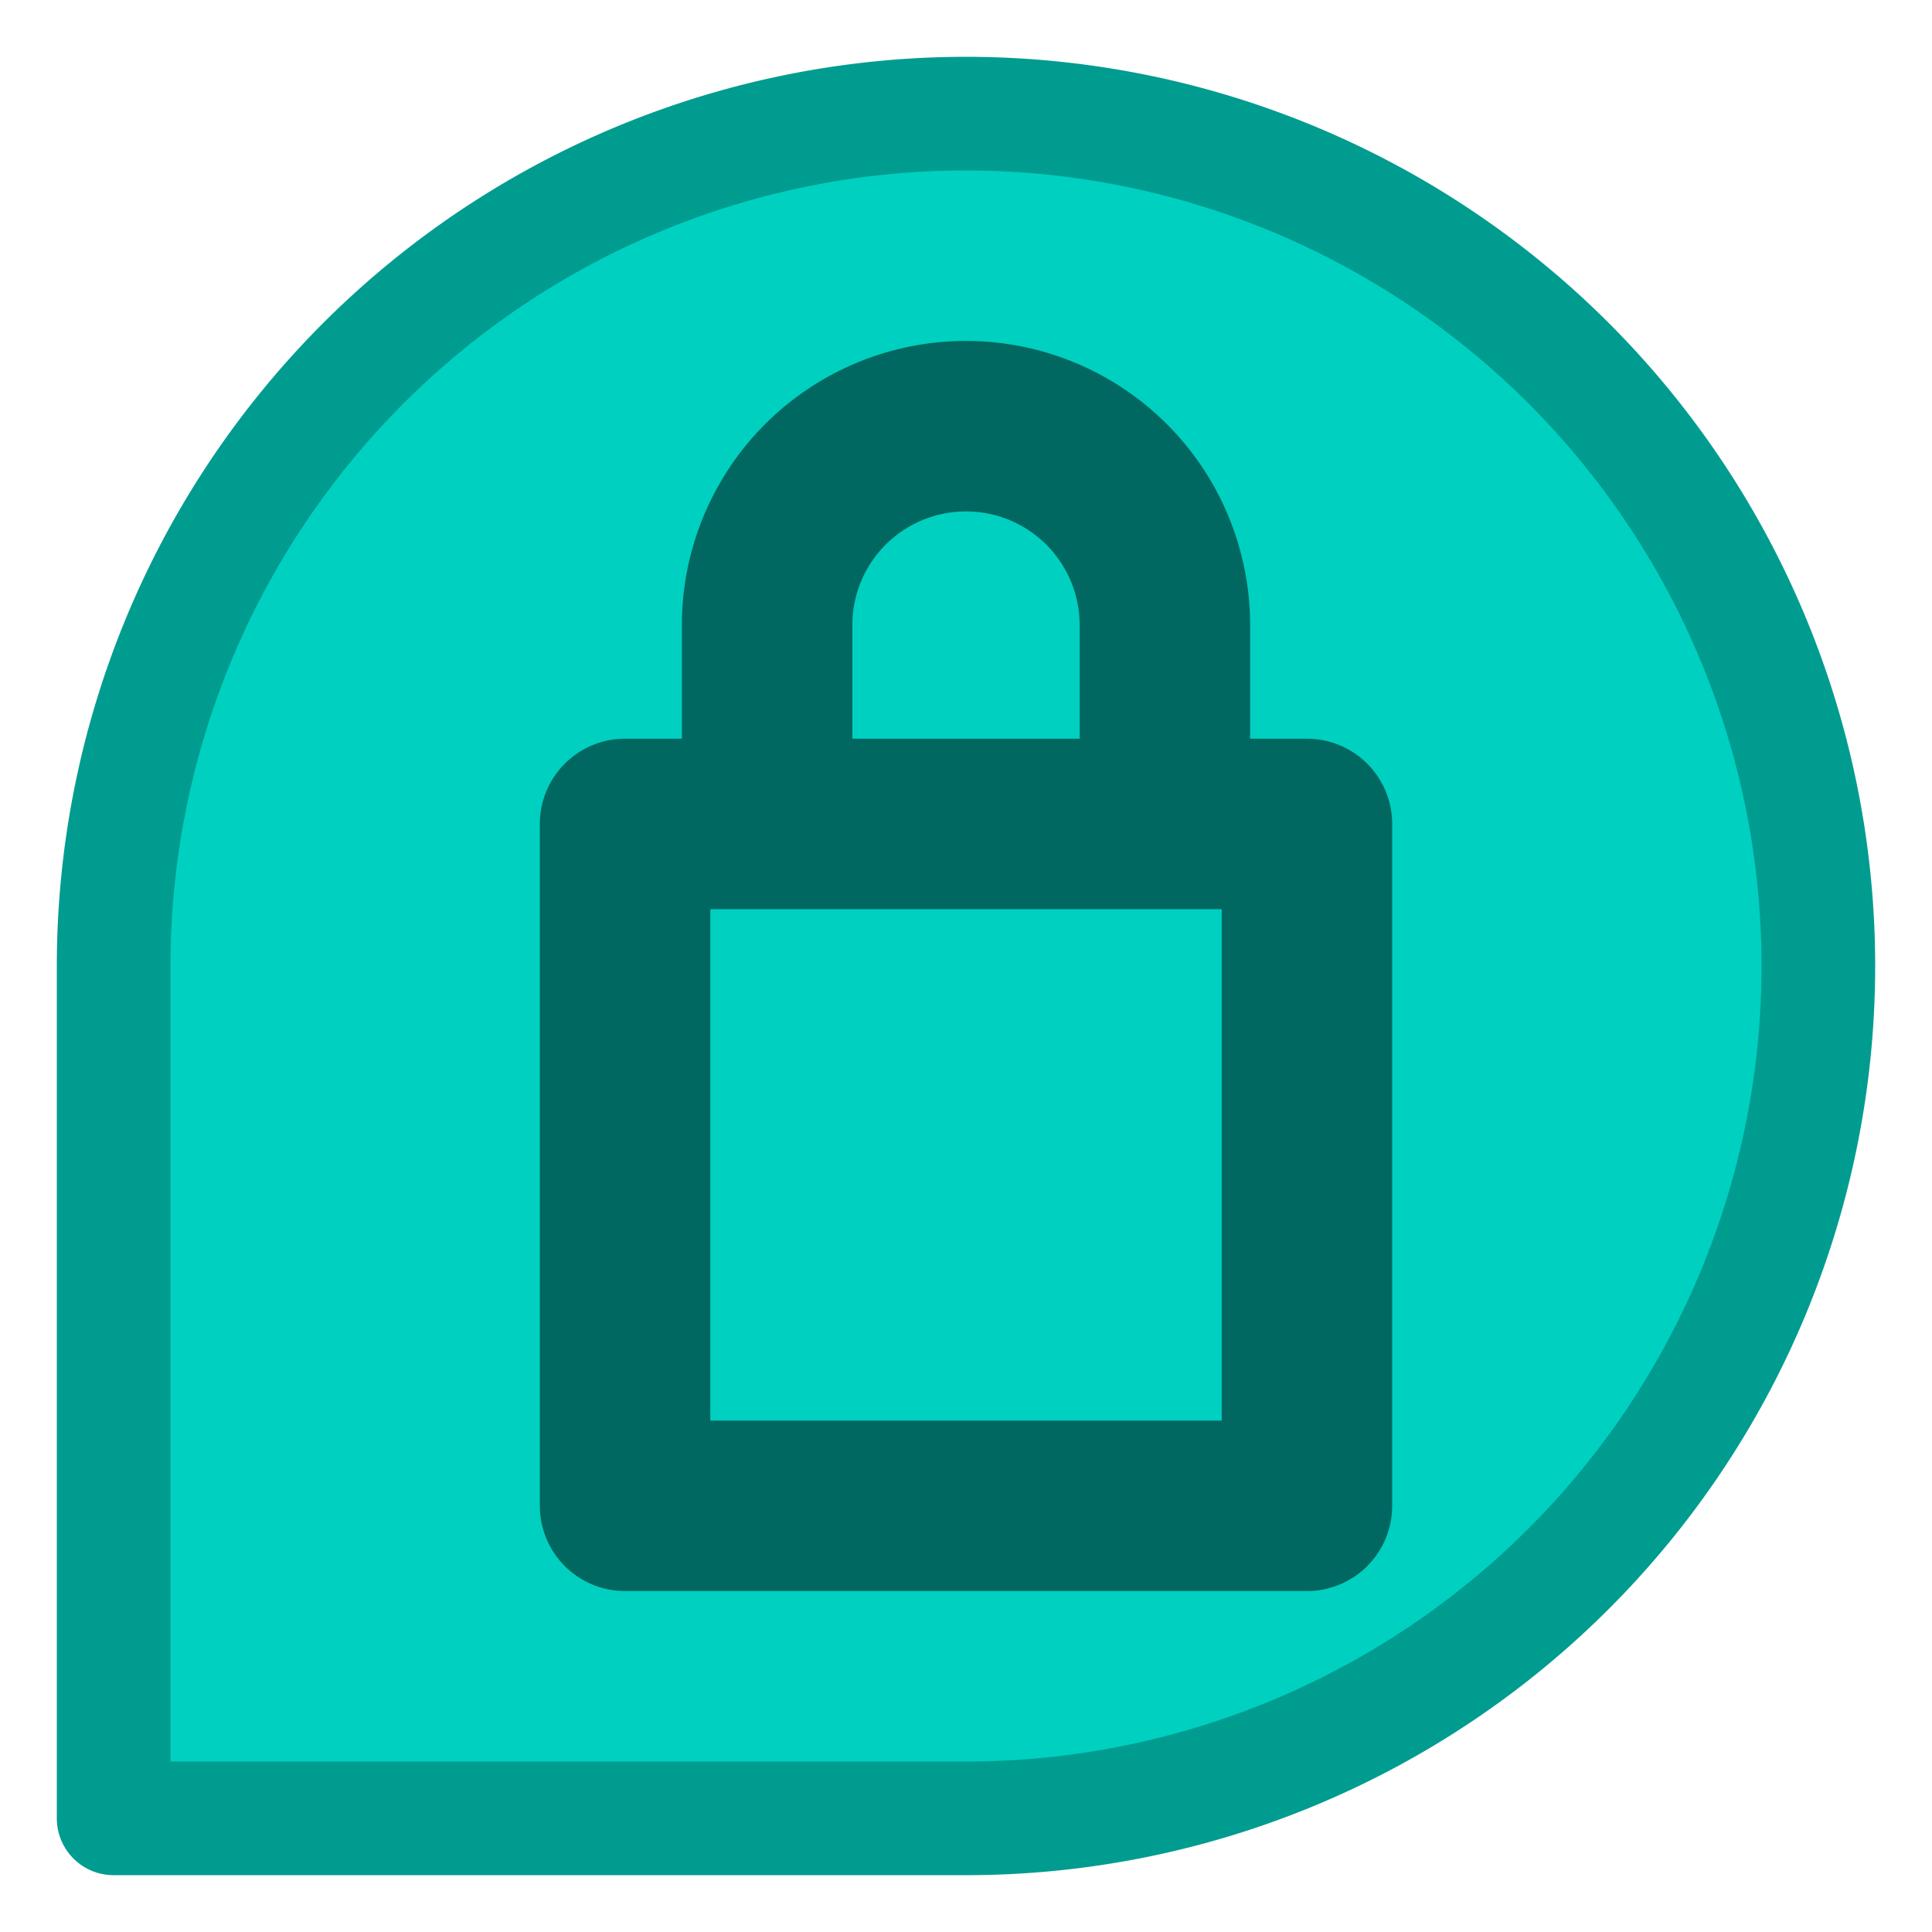 <?xml version="1.0" encoding="UTF-8"?>
<svg width="1024" height="1024" xmlns="http://www.w3.org/2000/svg" viewBox="-544 -544 1088 1088">
    <path fill="#00D0C0" stroke="#009C90" stroke-width="64" stroke-linejoin="round" d="
        M -480,0
        A 480,480 0,1,1 0,480
        L -480,480
        L -480,0"/>
    <path fill="none" stroke="#006860" stroke-width="96" stroke-linejoin="round" d="
        M 0,112
        m -192,-192
        l 384,0
        l 0,384
        l -384,0
        l 0,-384
        l 80,0
        l 0,-112
        a 112,112 0,0,1 224,0
        l 0,112"/>
</svg>
